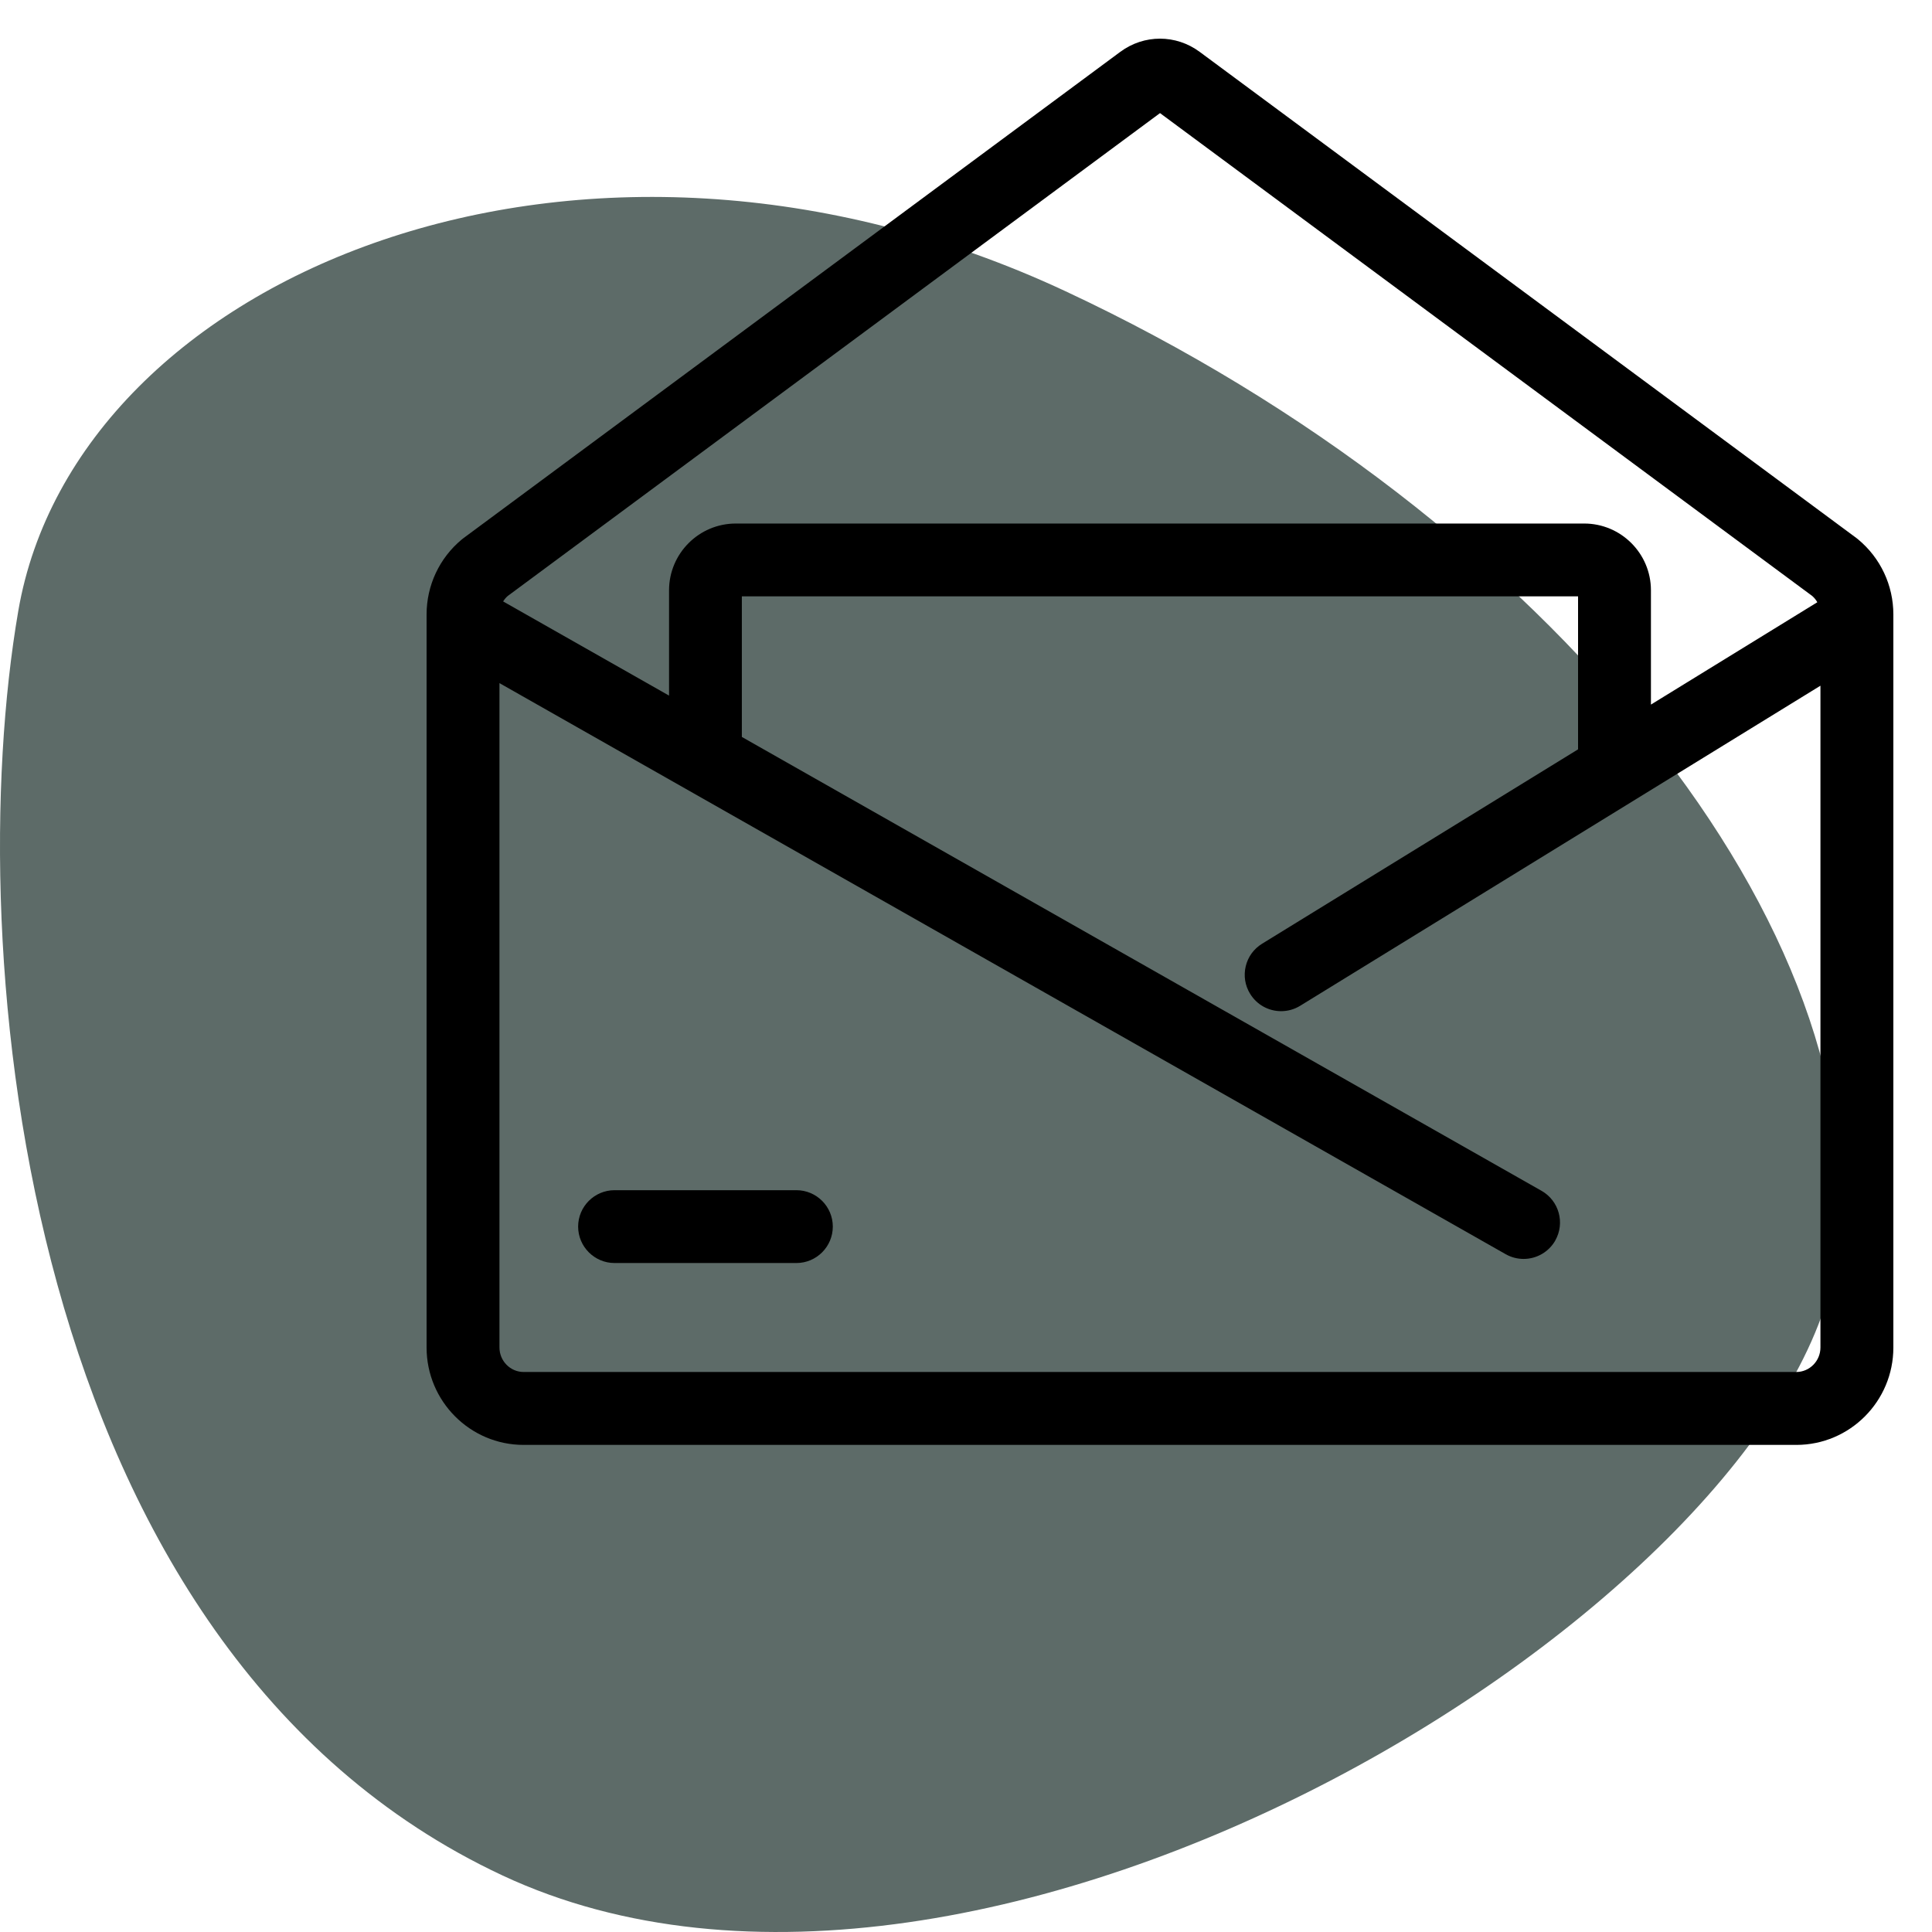 <svg xmlns="http://www.w3.org/2000/svg" id="Layer_1" data-name="Layer 1" viewBox="0 0 500 500"><defs><style>      .cls-1 {        fill: #41524e;        opacity: .85;      }    </style></defs><path class="cls-1" d="M130.05,485.37C4.98,426.89-10.26,245.3,4.73,158.12,19.72,70.93,150.73,16.92,275.79,75.39c125.07,58.47,211.52,166.16,199.41,250.41-12.68,88.22-220.08,218.04-345.15,159.57Z"></path><g><path d="M480.9,139.61h0c-.13-.12-.27-.22-.41-.33L310.46,13.41c-6.14-4.54-14.38-4.54-20.52,0L119.92,139.29c-.14,.1-.28,.21-.42,.33-5.78,4.8-9.1,11.88-9.1,19.41v189.71c0,13.89,11.26,25.2,25.11,25.2H464.89c13.85,0,25.11-11.3,25.11-25.2V159.02c0-7.53-3.32-14.61-9.1-19.41Zm-53.64,42.73v-29.58c0-9.52-7.75-17.27-17.27-17.27H190.42c-9.52,0-17.27,7.75-17.27,17.27v27.26l-42.94-24.37c.32-.52,.72-1,1.19-1.41L300.21,29.27l168.81,124.98c.52,.46,.96,1,1.3,1.61l-43.05,26.48Zm-24.76,138.7c2.57-4.52,.98-10.28-3.54-12.85l-206.97-117.47v-36.38h216.41v39.59l-81.78,50.31c-2.14,1.32-3.65,3.39-4.23,5.84-.58,2.45-.18,4.98,1.14,7.12,1.73,2.81,4.73,4.49,8.03,4.49,1.74,0,3.44-.48,4.93-1.4l134.64-82.83v171.26c0,3.5-2.81,6.35-6.26,6.35H135.52c-3.45,0-6.26-2.85-6.26-6.35V176.79l260.4,147.79c1.42,.81,3.02,1.23,4.65,1.23,3.39,0,6.53-1.83,8.2-4.77Z"></path><path d="M206.1,308.02h-47.05c-5.2,0-9.43,4.23-9.43,9.42s4.23,9.43,9.43,9.43h47.05c5.2,0,9.43-4.23,9.43-9.43s-4.23-9.42-9.43-9.42Z"></path></g></svg>